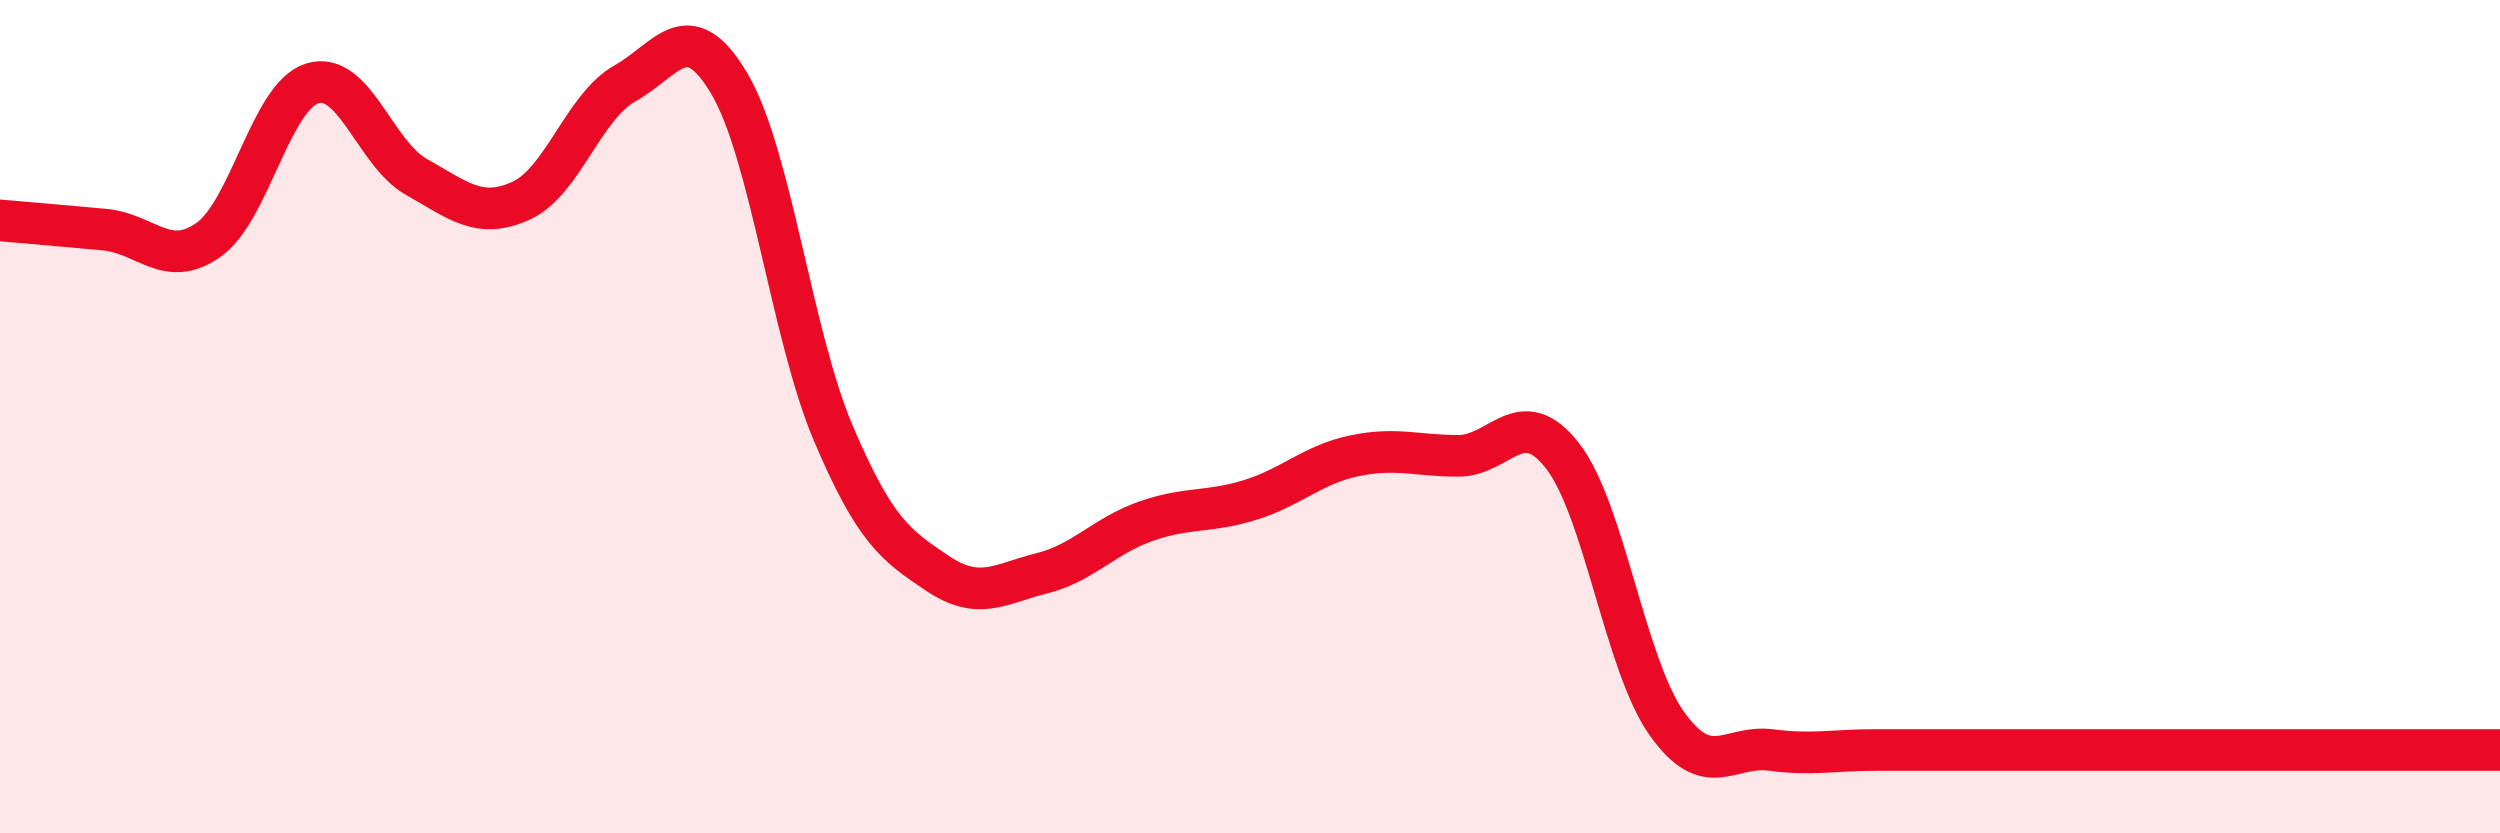 
    <svg width="60" height="20" viewBox="0 0 60 20" xmlns="http://www.w3.org/2000/svg">
      <path
        d="M 0,5.29 C 0.5,5.33 1.5,5.42 2.5,5.51 C 3.5,5.6 4,6.46 5,5.76 C 6,5.06 6.5,2.3 7.5,2 C 8.5,1.7 9,3.69 10,4.25 C 11,4.81 11.5,5.27 12.5,4.82 C 13.5,4.37 14,2.56 15,2 C 16,1.44 16.5,0.32 17.5,2 C 18.5,3.68 19,8.05 20,10.4 C 21,12.75 21.5,13.09 22.5,13.76 C 23.5,14.43 24,14.01 25,13.76 C 26,13.51 26.5,12.86 27.5,12.51 C 28.5,12.16 29,12.31 30,12 C 31,11.69 31.5,11.15 32.5,10.94 C 33.5,10.73 34,10.94 35,10.94 C 36,10.94 36.5,9.66 37.5,10.94 C 38.5,12.22 39,15.95 40,17.36 C 41,18.77 41.5,17.87 42.5,18 C 43.5,18.13 44,18 45,18 C 46,18 46.5,18 47.5,18 C 48.5,18 49,18 50,18 C 51,18 51.5,18 52.5,18 C 53.5,18 54,18 55,18 C 56,18 56.5,18 57.5,18 C 58.5,18 59.5,18 60,18L60 20L0 20Z"
        fill="#EB0A25"
        opacity="0.1"
        stroke-linecap="round"
        stroke-linejoin="round"
      />
      <path
        d="M 0,5.29 C 0.5,5.33 1.5,5.42 2.5,5.51 C 3.5,5.6 4,6.46 5,5.76 C 6,5.06 6.5,2.3 7.5,2 C 8.5,1.7 9,3.69 10,4.25 C 11,4.81 11.5,5.27 12.5,4.82 C 13.5,4.37 14,2.56 15,2 C 16,1.44 16.5,0.32 17.5,2 C 18.5,3.68 19,8.05 20,10.4 C 21,12.75 21.5,13.09 22.5,13.76 C 23.5,14.43 24,14.01 25,13.76 C 26,13.51 26.5,12.86 27.5,12.51 C 28.5,12.16 29,12.31 30,12 C 31,11.69 31.5,11.15 32.5,10.94 C 33.5,10.73 34,10.94 35,10.94 C 36,10.94 36.5,9.66 37.5,10.94 C 38.5,12.22 39,15.95 40,17.36 C 41,18.77 41.5,17.87 42.5,18 C 43.5,18.13 44,18 45,18 C 46,18 46.5,18 47.5,18 C 48.5,18 49,18 50,18 C 51,18 51.5,18 52.5,18 C 53.5,18 54,18 55,18 C 56,18 56.5,18 57.5,18 C 58.5,18 59.5,18 60,18"
        stroke="#EB0A25"
        stroke-width="1"
        fill="none"
        stroke-linecap="round"
        stroke-linejoin="round"
      />
    </svg>
  